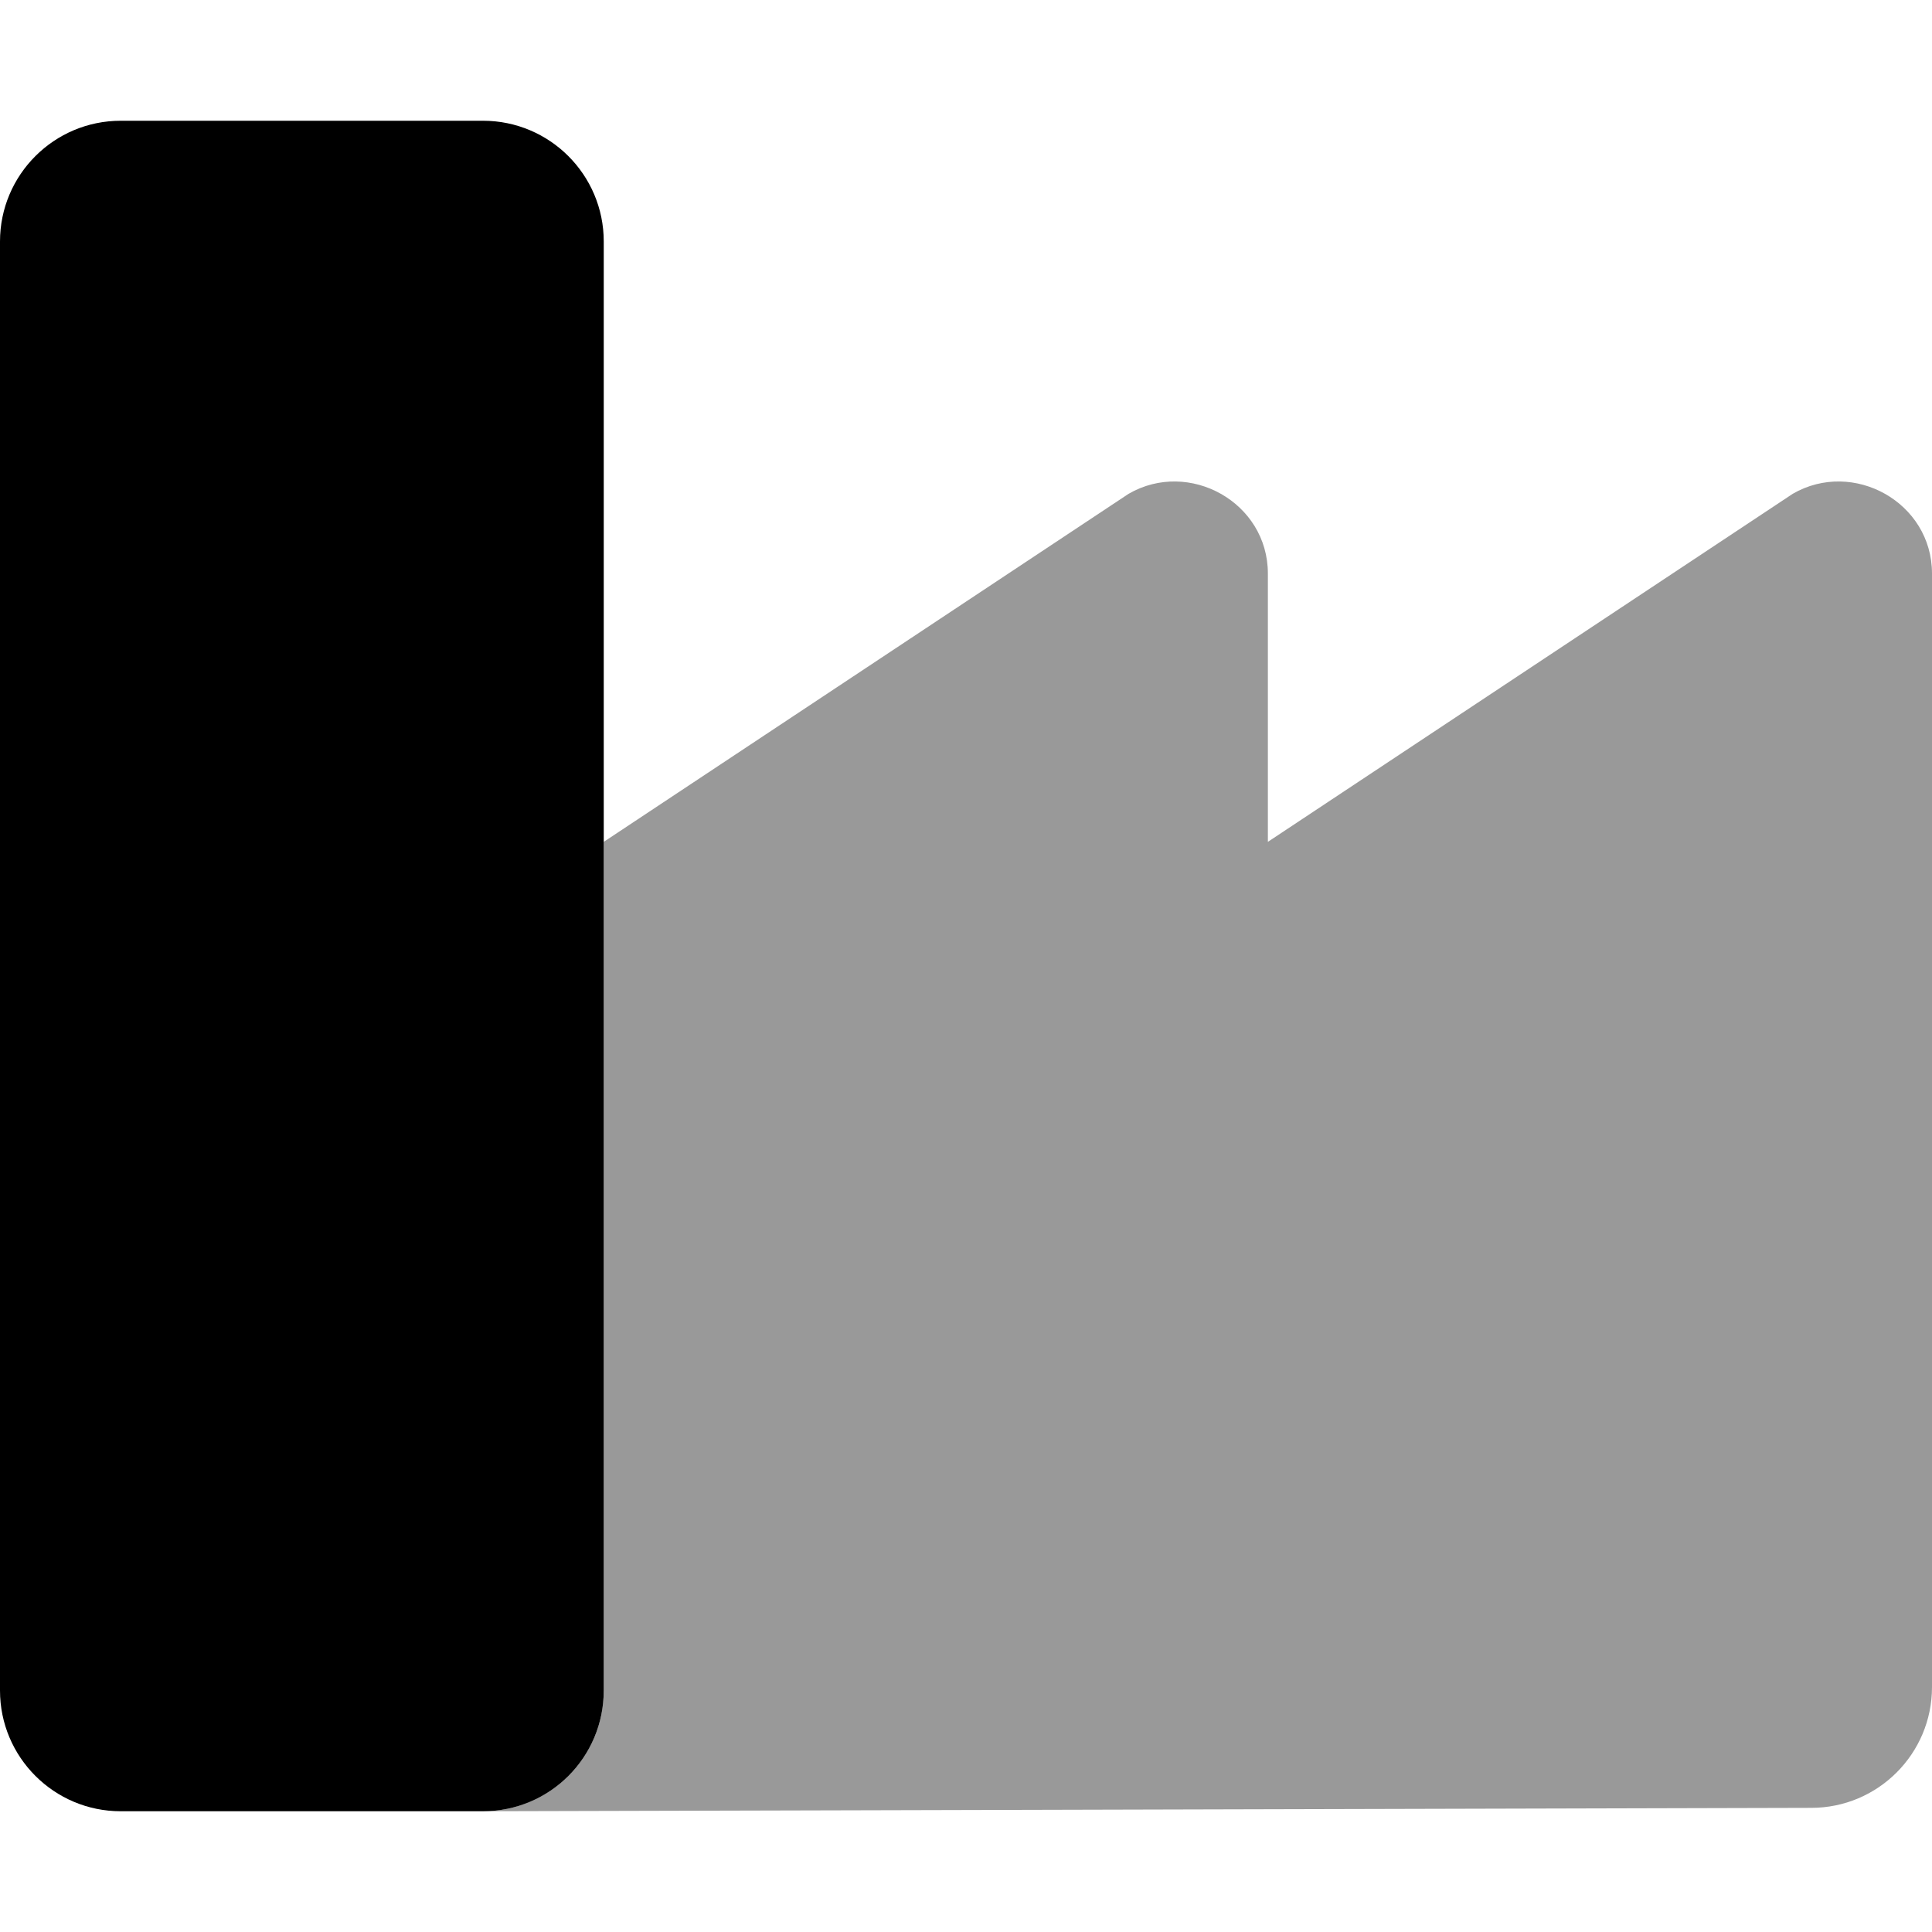 <svg xmlns="http://www.w3.org/2000/svg" viewBox="0 0 512 512"><!--! Font Awesome Pro 6.0.0-beta2 by @fontawesome - https://fontawesome.com License - https://fontawesome.com/license (Commercial License) --><defs><style>.fa-secondary{opacity:.4}</style></defs><path class="fa-primary" d="M128 480l-96 0c-17.67 0-32-14.33-32-32v-384c0-17.67 14.33-32 32-32h96c17.67 0 32 14.33 32 32V448C160 465.7 145.7 480 128 480z"/><path class="fa-secondary" d="M512 152v295.1c0 17.67-14.33 32-32 32L128 480c17.67 0 32-14.33 32-32V223.1l139.1-92.24C315.1 121.6 336 133.1 336 152V223.1l139.1-92.24C491.1 121.6 512 133.1 512 152z"/></svg>